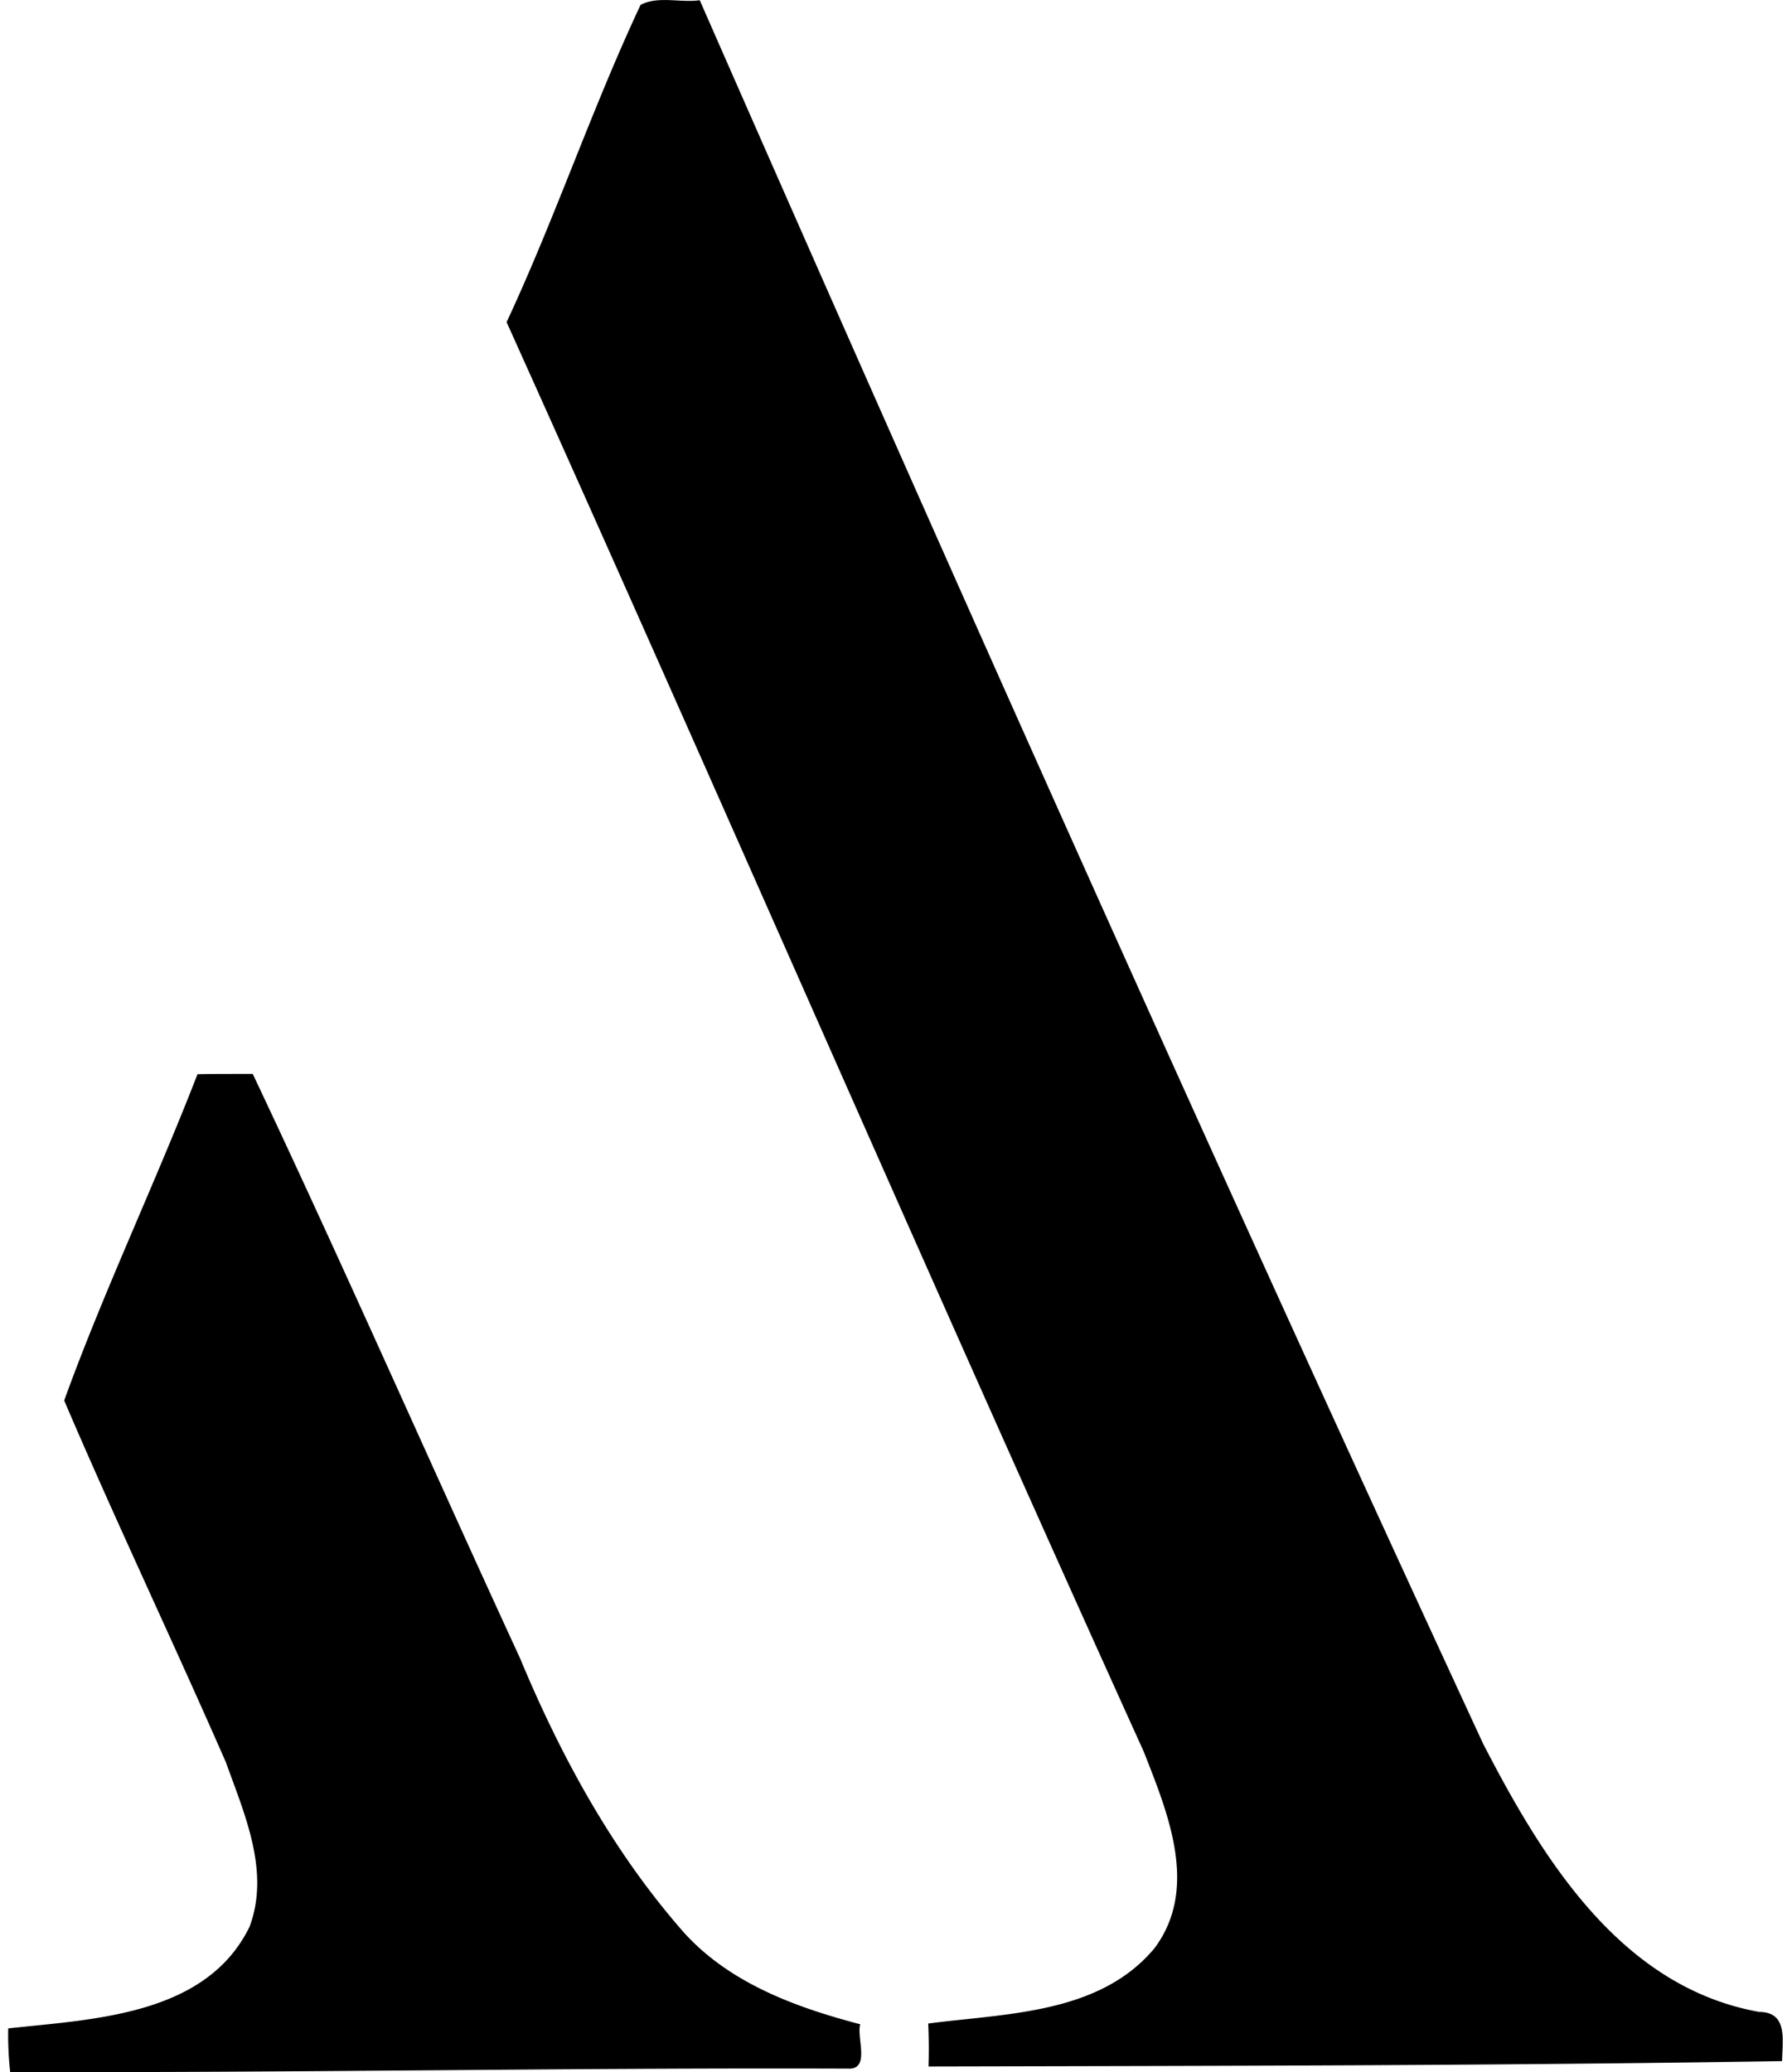 <svg xmlns="http://www.w3.org/2000/svg" width="173" height="200" fill="none" viewBox="0 0 173 200">
  <path fill="#000" d="M61.84.472c1.691-.895 3.84-.183 5.713-.451 24.713 56.292 49.784 112.451 75.616 168.257 5.727 11.103 13.286 23.515 26.663 25.91 2.832.014 2.226 2.818 2.212 4.748-27.459.444-54.982.458-82.406.521a54.316 54.316 0 0 0-.028-4.149c7.552-.986 16.547-.902 21.852-7.277 4.318-5.79 1.275-13.06-1.05-18.978C89.617 123.194 69.596 77.01 48.907 31.094 53.59 21.056 57.135 10.496 61.84.472ZM19.067 103.681c1.775-.036 3.557-.022 5.332-.029 8.841 18.682 17.16 37.646 25.818 56.427 3.966 9.524 8.996 18.717 15.843 26.487 4.417 4.861 10.785 7.192 16.984 8.813-.366 1.352 1.029 4.424-1.225 4.283-26.952-.099-53.898.422-80.836.324a32.217 32.217 0 0 1-.19-4.206c8.263-.902 19.105-1.24 23.296-9.806 2-5.332-.479-10.848-2.275-15.864-5.114-11.687-10.61-23.226-15.618-34.934 3.847-10.616 8.77-20.922 12.87-31.495Z"/>
</svg>
